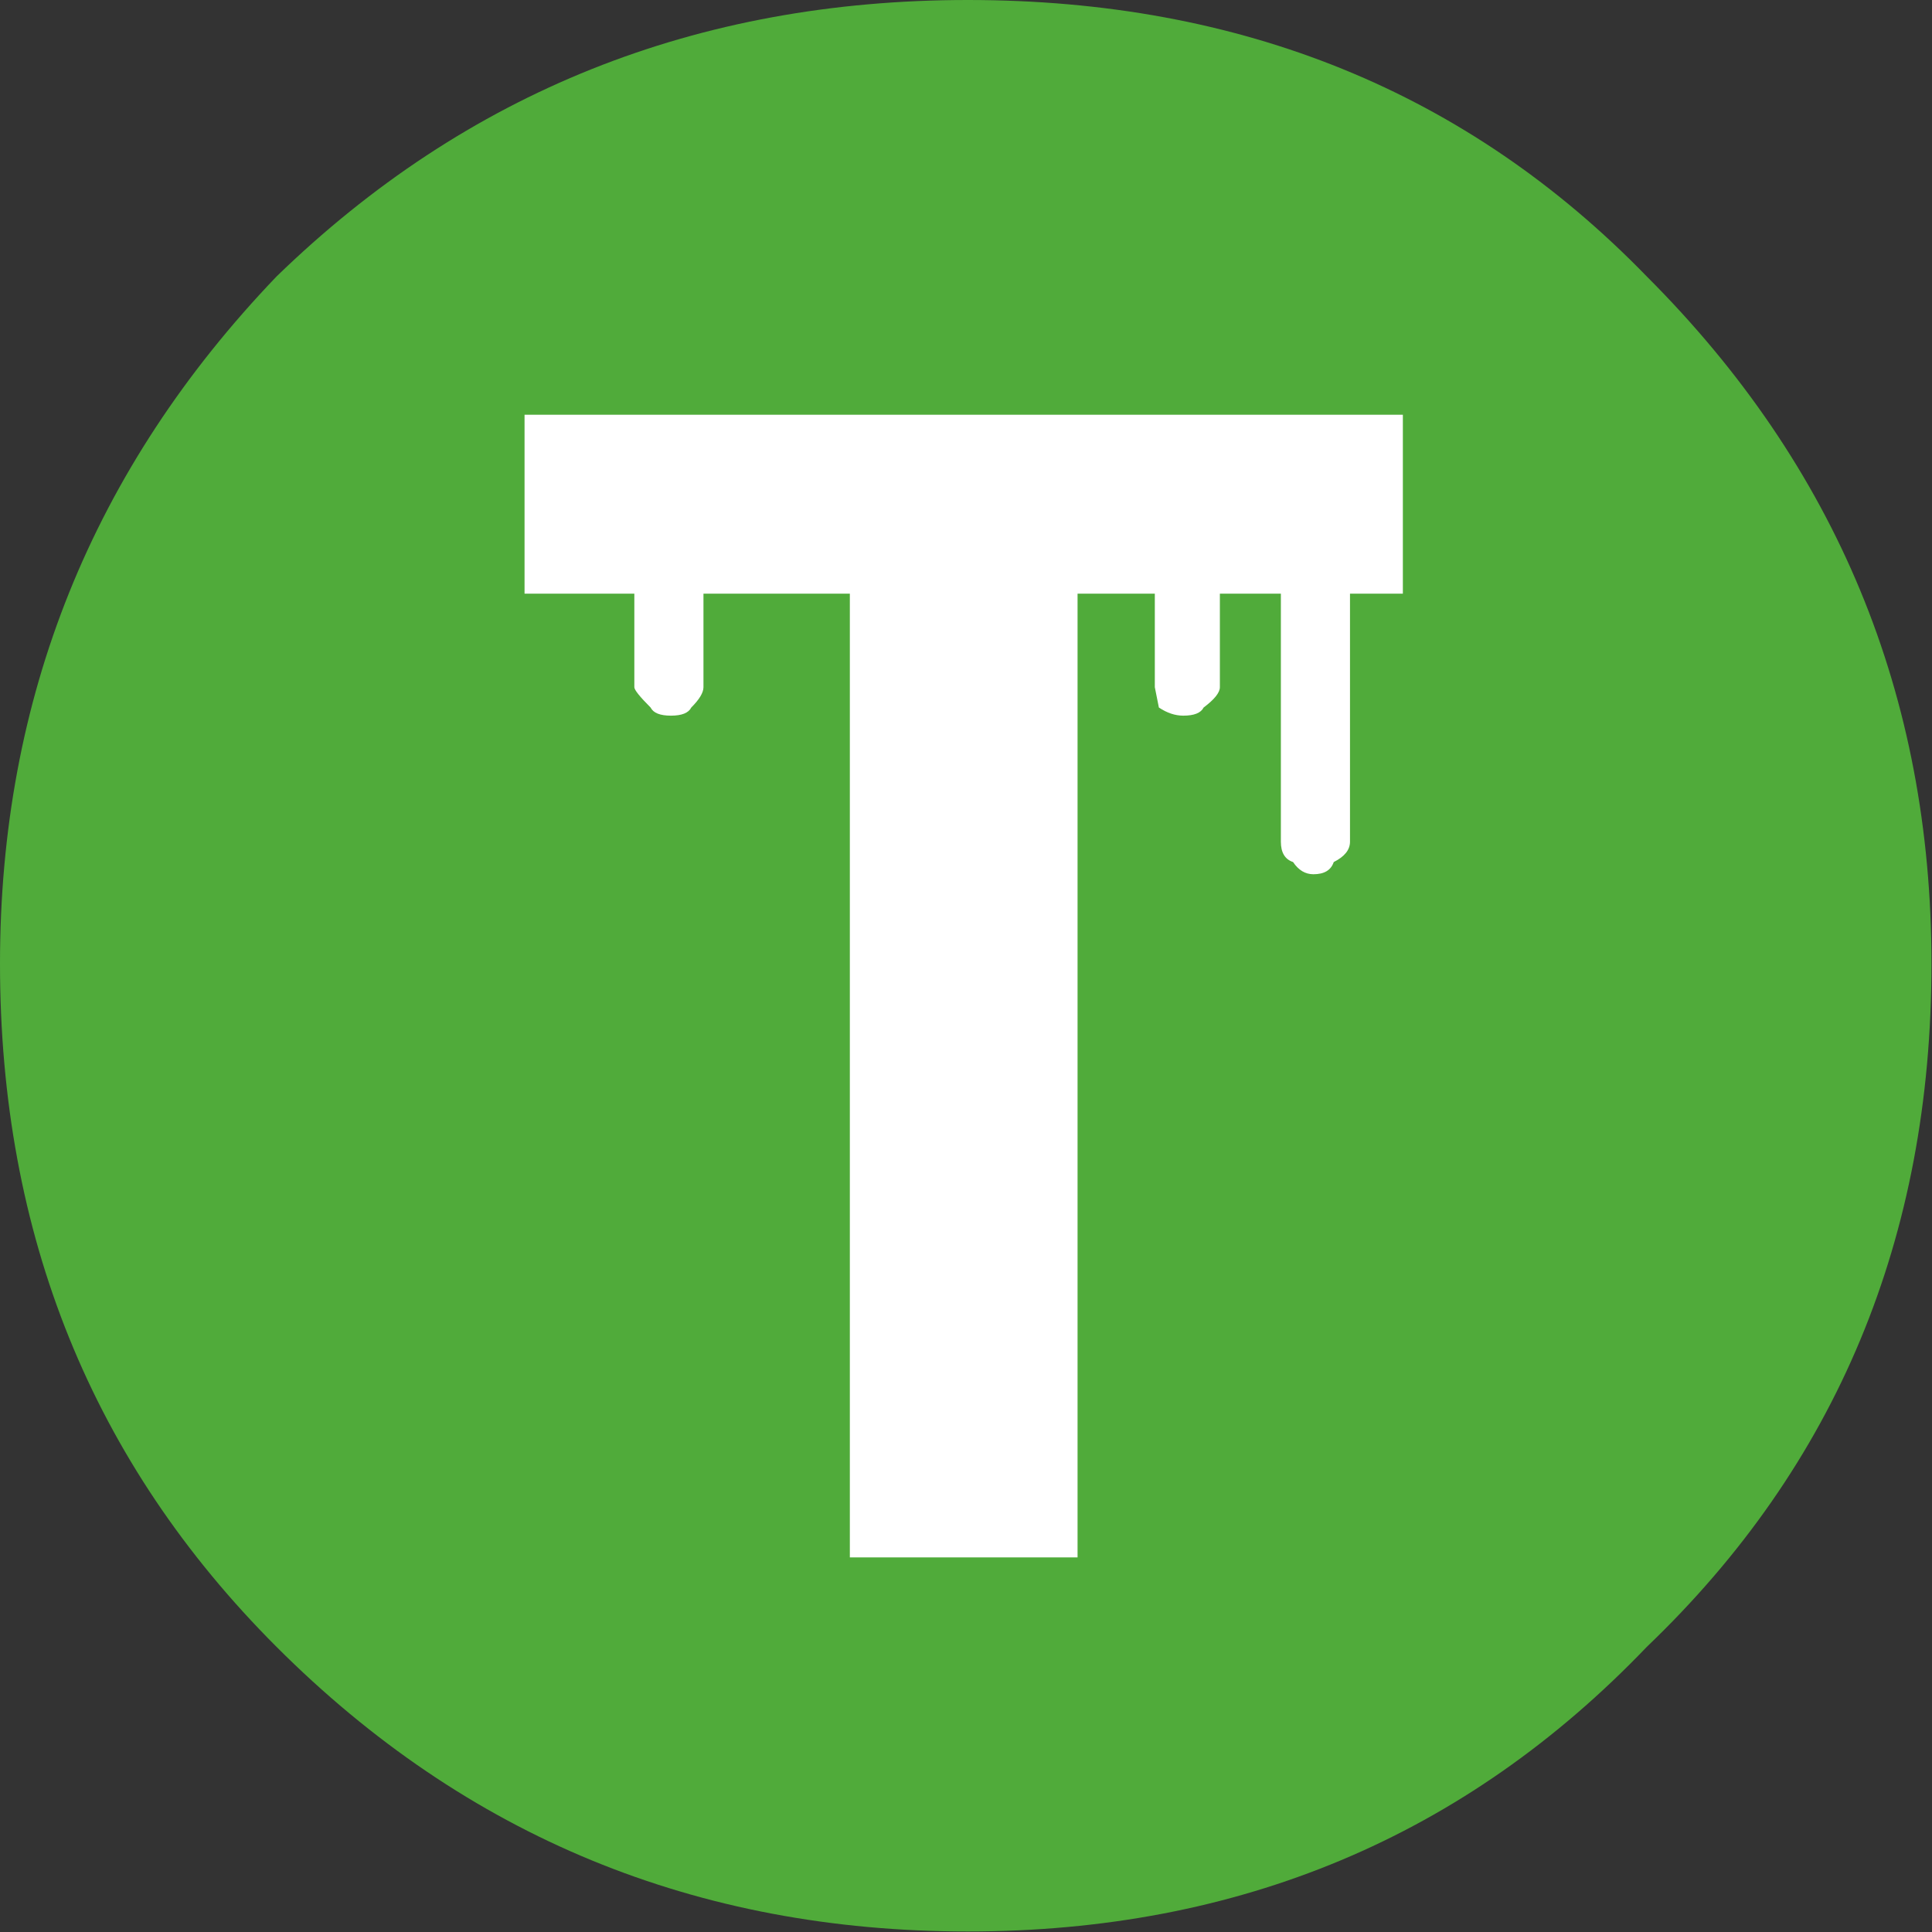 
<svg xmlns="http://www.w3.org/2000/svg" version="1.1" xmlns:xlink="http://www.w3.org/1999/xlink" preserveAspectRatio="none" x="0px" y="0px" width="32px" height="32px" viewBox="0 0 32 32">
<rect x="0" y="0" width="32" height="32" fill="#333333" stroke="none"/>
<defs>
<g id="tip_0_Layer0_0_MEMBER_0_MEMBER_0_MEMBER_0_FILL">
<path fill="#50AB3A" stroke="none" d="
M 20.35 20.4
Q 23.85 17.05 23.85 12 23.85 7.05 20.35 3.55 17.05 0.15 12 0.15 7 0.15 3.5 3.55 0.1 7.1 0.1 12 0.1 17 3.5 20.4 7 23.9 12 23.9 17 23.9 20.35 20.4 Z"/>
</g>

<g id="tip_0_Layer0_1_MEMBER_0_MEMBER_0_MEMBER_0_FILL">
<path fill="#FFFFFF" stroke="none" d="
M 13.35 7.45
L 14.3 7.45 14.3 8.6 14.35 8.85
Q 14.5 8.95 14.65 8.95 14.85 8.95 14.9 8.85 15.1 8.7 15.1 8.6
L 15.1 7.45 15.85 7.45 15.85 10.5
Q 15.85 10.7 16 10.75 16.1 10.9 16.25 10.9 16.45 10.9 16.5 10.75 16.7 10.65 16.7 10.5
L 16.7 7.45 17.35 7.45 17.35 5.25 6.55 5.25 6.55 7.45 7.9 7.45 7.9 8.6
Q 7.9 8.65 8.1 8.85 8.15 8.95 8.35 8.95 8.55 8.95 8.6 8.85 8.75 8.7 8.75 8.6
L 8.75 7.45 10.55 7.45 10.55 19.3 13.35 19.3 13.35 7.45 Z"/>
</g>
</defs>

<g transform="matrix( 1.347, 0, 0, 1.347, 0,0) ">
<g transform="matrix( 1, 0, 0, 1, -0.1,-0.15) ">
<use xlink:href="#tip_0_Layer0_0_MEMBER_0_MEMBER_0_MEMBER_0_FILL"/>
</g>

<g transform="matrix( 1, 0, 0, 1, -0.1,-0.15) ">
<use xlink:href="#tip_0_Layer0_1_MEMBER_0_MEMBER_0_MEMBER_0_FILL"/>
</g>
</g>
</svg>
